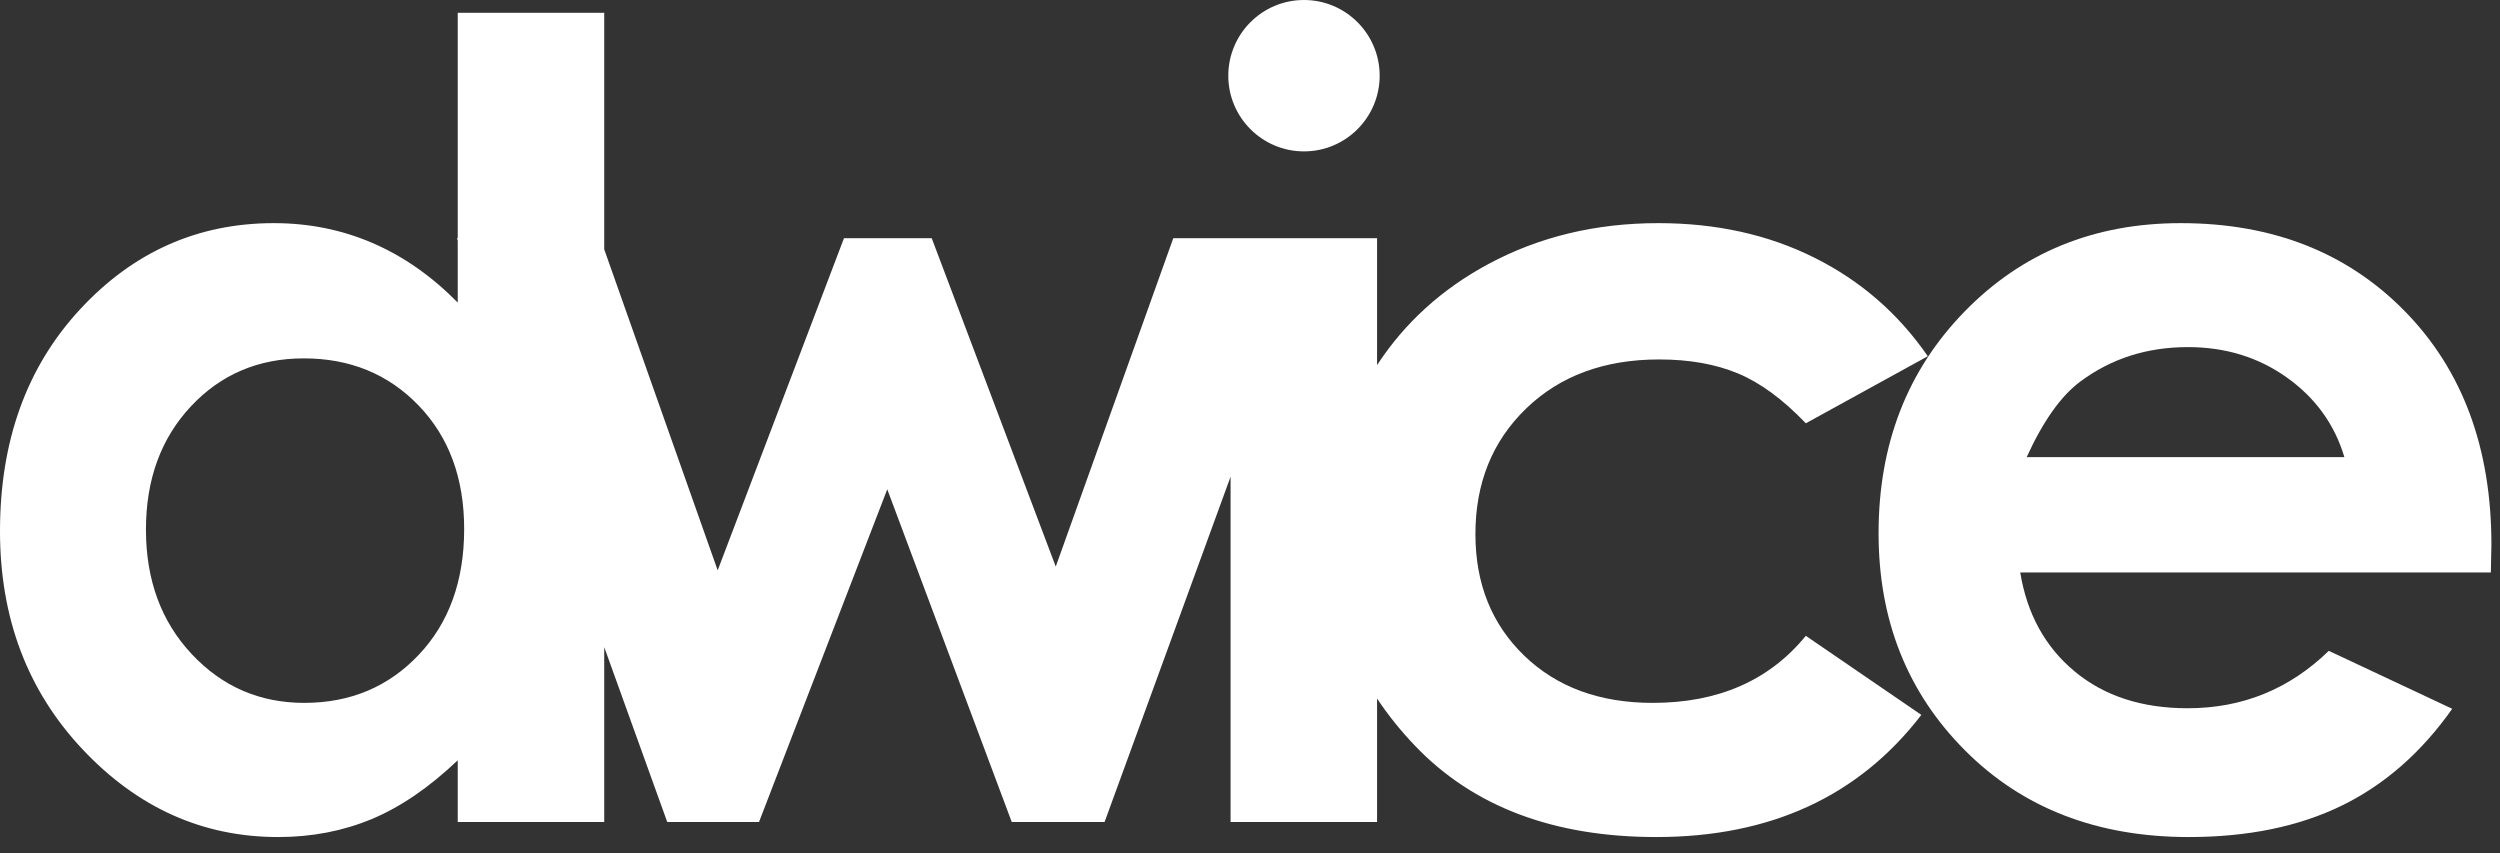 <?xml version="1.0" encoding="UTF-8" standalone="no"?>
<!DOCTYPE svg PUBLIC "-//W3C//DTD SVG 1.1//EN" "http://www.w3.org/Graphics/SVG/1.1/DTD/svg11.dtd">
<svg width="100%" height="100%" viewBox="0 0 126 43" version="1.1" xmlns="http://www.w3.org/2000/svg" xmlns:xlink="http://www.w3.org/1999/xlink" xml:space="preserve" xmlns:serif="http://www.serif.com/" style="fill-rule:evenodd;clip-rule:evenodd;stroke-linejoin:round;stroke-miterlimit:2;">
    <rect x="0" y="0" width="126" height="43" fill="#333333" stroke="none"/>
    <g transform="matrix(0.1,0,0,0.1,-413.995,-770.318)">
        <path d="M4833.99,8055.23L4833.99,8117.47L4760.16,8117.47L4760.16,7943.45L4696.66,8117.47L4649.87,8117.47L4587.13,7949.79L4522.49,8117.47L4476.24,8117.47L4444.48,8029.33L4444.48,8117.47L4370.65,8117.47L4370.65,8086.37C4356.24,8100.07 4341.79,8109.95 4327.29,8115.99C4312.79,8122.03 4297.08,8125.05 4280.15,8125.05C4242.15,8125.05 4209.28,8110.31 4181.55,8080.83C4153.81,8051.35 4139.95,8014.7 4139.95,7970.89C4139.95,7925.45 4153.36,7888.22 4180.2,7859.19C4207.03,7830.16 4239.63,7815.64 4277.99,7815.64C4295.64,7815.64 4312.2,7818.98 4327.69,7825.65C4343.18,7832.32 4357.5,7842.33 4370.65,7855.67L4370.65,7824.4L4370.22,7823.22L4370.65,7823.22L4370.65,7709.62L4444.48,7709.62L4444.48,7828.85L4501.66,7990.63L4565.32,7823.22L4609.53,7823.22L4672.05,7988.74L4731.29,7823.22L4833.99,7823.22L4833.99,7887.2C4847.94,7865.83 4866.67,7848.83 4890.19,7836.2C4915.7,7822.5 4944.24,7815.64 4975.79,7815.64C5005,7815.64 5031.23,7821.46 5054.49,7833.09C5077.75,7844.72 5096.77,7861.26 5111.56,7882.72L5050.09,7916.52C5038.54,7904.44 5027.12,7896.06 5015.84,7891.37C5004.56,7886.68 4991.33,7884.34 4976.17,7884.34C4948.55,7884.34 4926.21,7892.58 4909.15,7909.05C4892.09,7925.52 4883.56,7946.63 4883.56,7972.37C4883.56,7997.4 4891.78,8017.83 4908.2,8033.67C4924.63,8049.51 4946.2,8057.43 4972.92,8057.43C5005.96,8057.43 5031.68,8046.16 5050.09,8023.63L5108.31,8063.49C5076.76,8104.53 5032.23,8125.05 4974.71,8125.05C4922.96,8125.05 4882.44,8109.72 4853.14,8079.07C4845.85,8071.45 4839.47,8063.5 4833.99,8055.23ZM4293.03,7883.8C4270.21,7883.8 4251.25,7891.87 4236.15,7908C4221.06,7924.14 4213.51,7944.83 4213.51,7970.07C4213.51,7995.5 4221.19,8016.41 4236.56,8032.82C4251.92,8049.23 4270.83,8057.43 4293.3,8057.43C4316.48,8057.43 4335.71,8049.36 4350.98,8033.23C4366.25,8017.09 4373.89,7995.95 4373.89,7969.8C4373.89,7944.2 4366.25,7923.47 4350.98,7907.6C4335.71,7891.73 4316.39,7883.8 4293.03,7883.8" style="fill:white;fill-rule:nonzero;"/>
    </g>
    <g transform="matrix(0.1,0,0,0.1,-413.995,-759.716)">
        <path d="M5395.34,7885.69L5158.15,7885.69C5161.58,7906.61 5170.73,7923.24 5185.61,7935.59C5200.48,7947.94 5219.46,7954.12 5242.54,7954.12C5270.12,7954.12 5293.83,7944.47 5313.67,7925.18L5375.87,7954.39C5360.37,7976.38 5341.79,7992.66 5320.16,8003.21C5298.52,8013.75 5272.83,8019.03 5243.08,8019.03C5196.92,8019.03 5159.33,8004.47 5130.3,7975.35C5101.27,7946.23 5086.75,7909.76 5086.75,7865.95C5086.75,7821.05 5101.22,7783.77 5130.16,7754.11C5159.1,7724.45 5195.39,7709.62 5239.02,7709.62C5285.36,7709.62 5323.04,7724.45 5352.07,7754.11C5381.1,7783.77 5395.62,7822.95 5395.62,7871.63L5395.34,7885.69ZM5321.51,7827.54C5316.63,7811.14 5307.02,7797.79 5292.66,7787.52C5278.3,7777.24 5261.64,7772.1 5242.67,7772.1C5222.08,7772.1 5204.02,7777.87 5188.49,7789.41C5178.74,7796.62 5169.71,7809.33 5161.4,7827.54" style="fill:white;fill-rule:nonzero;"/>
    </g>
    <g transform="matrix(-0.1,0,0,0.1,545.436,-805.519)">
        <path d="M4797.15,8055.19C4776.1,8055.19 4759.01,8072.29 4759.01,8093.34C4759.01,8114.4 4776.1,8131.49 4797.15,8131.49C4818.21,8131.49 4835.3,8114.4 4835.3,8093.34C4835.3,8072.29 4818.21,8055.19 4797.15,8055.19" style="fill:white;"/>
    </g>
</svg>
